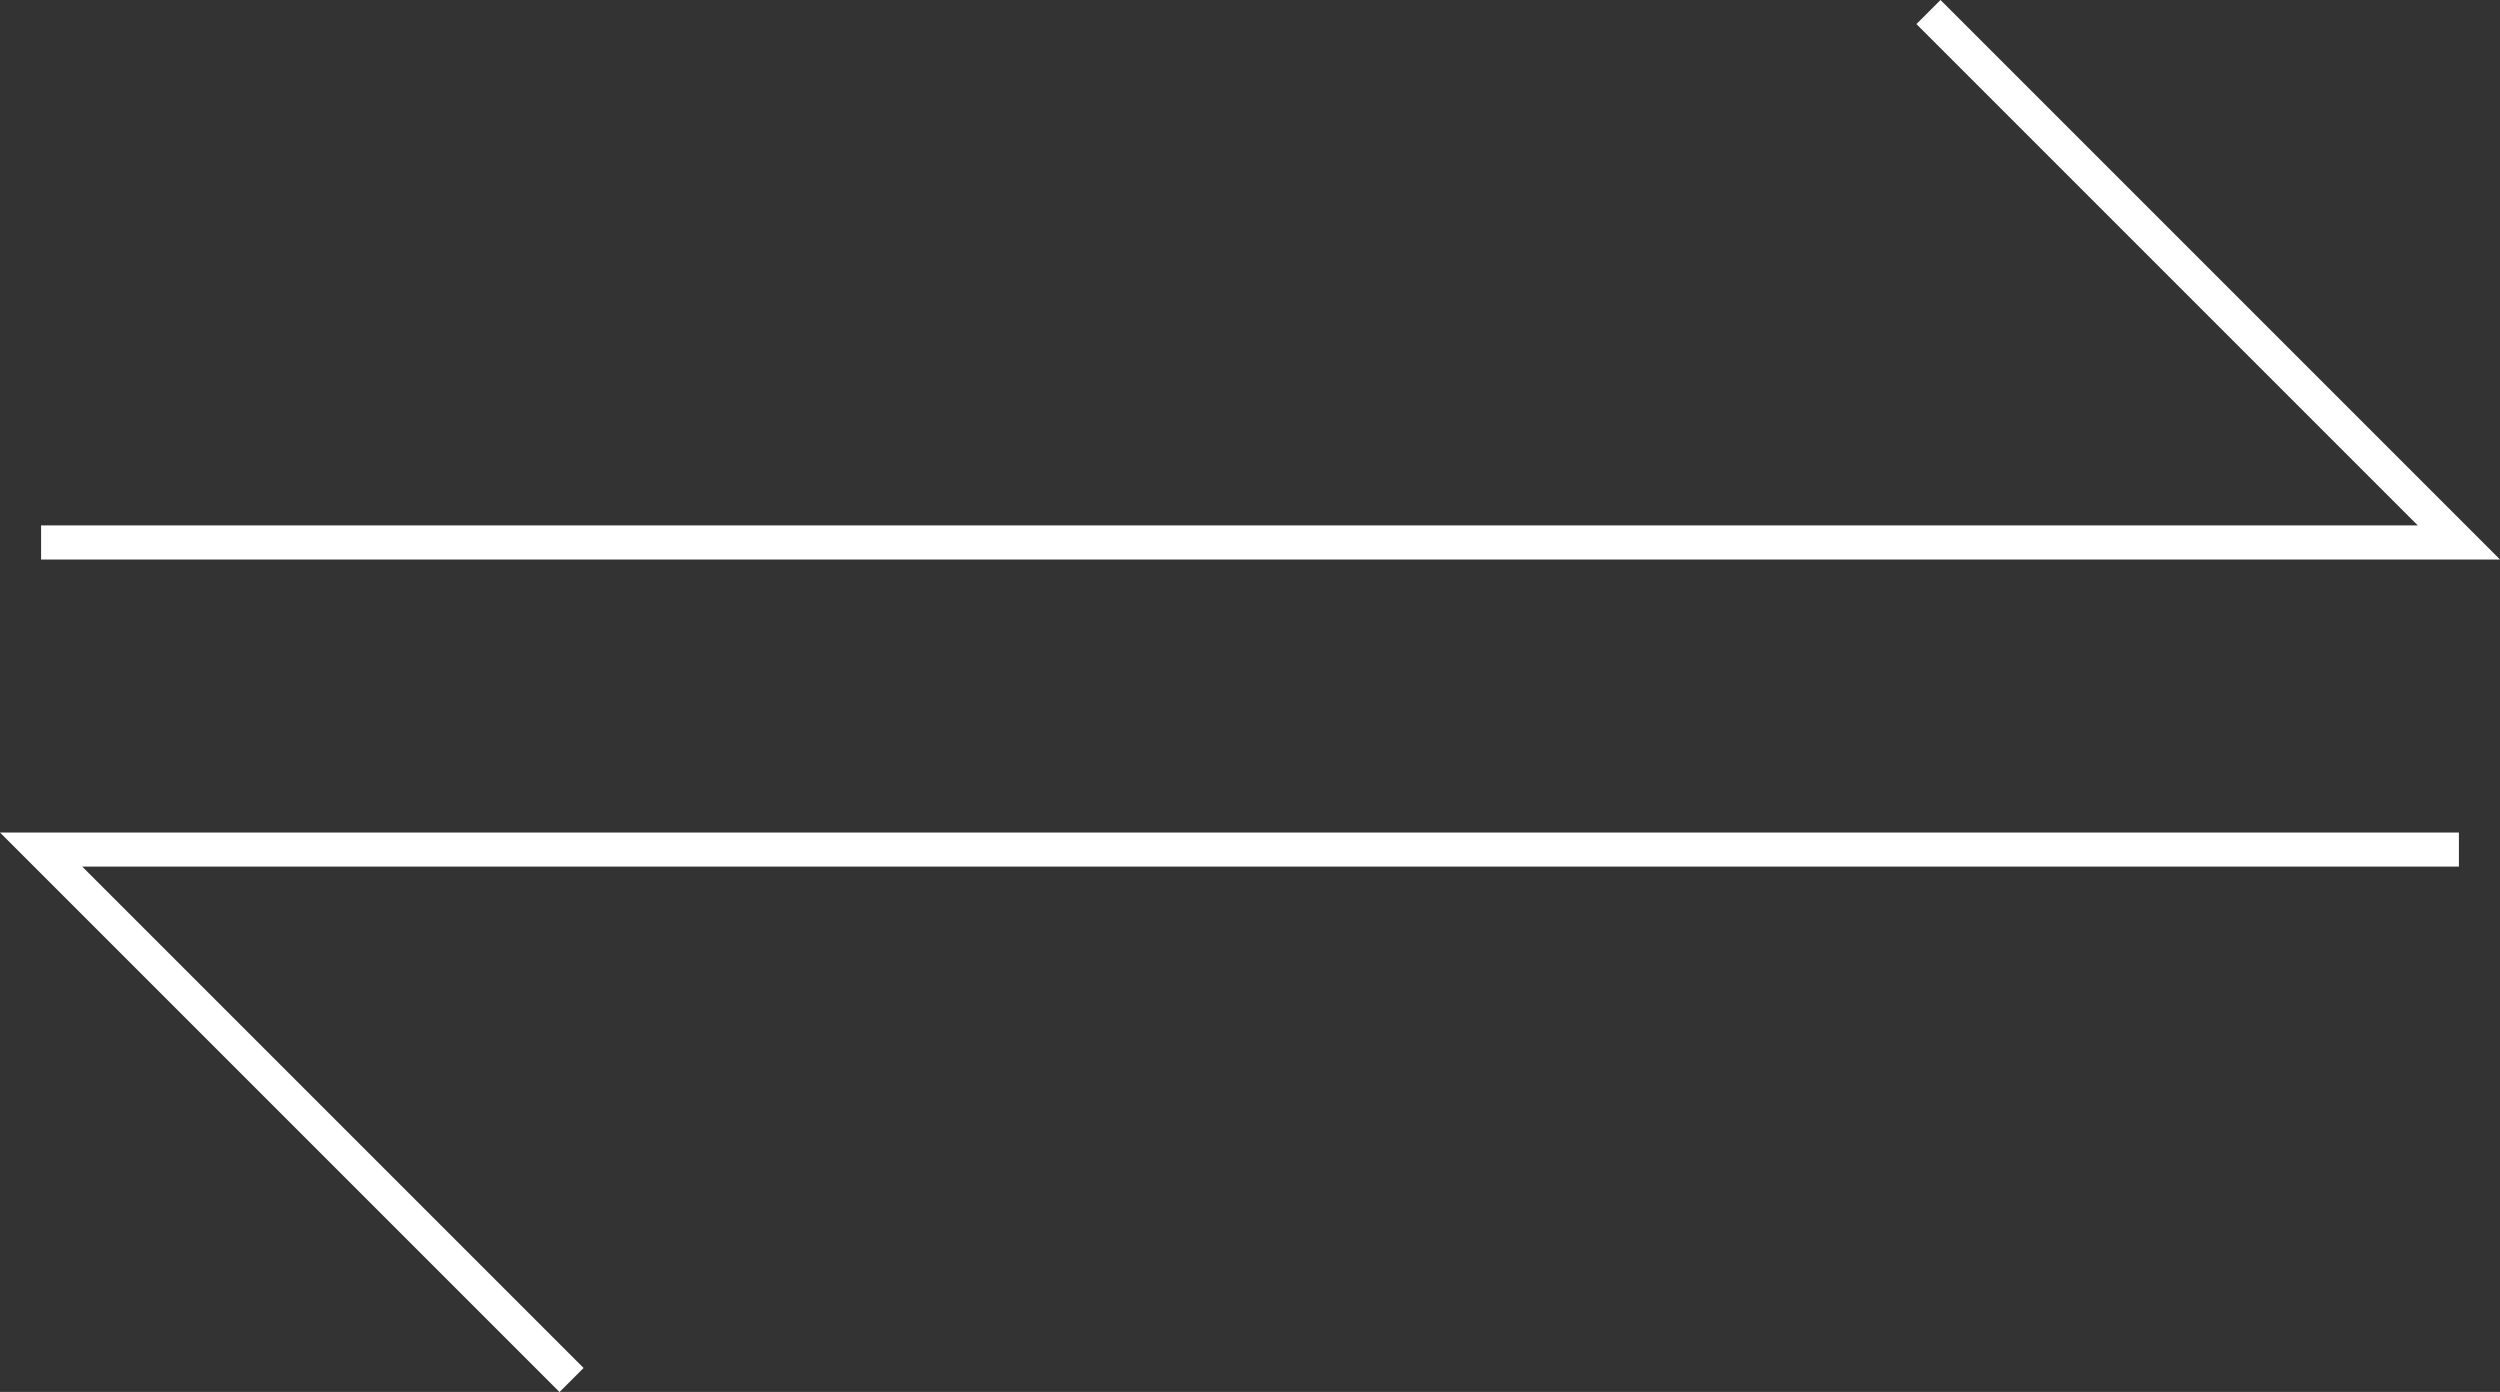 <svg xmlns="http://www.w3.org/2000/svg" width="77.931" height="43.389"><rect width="100%" height="100%" fill="#333333" stroke="none"/><g fill="#fff"><path data-name="パス 709" d="M77.931 17.441H1.281v-1.062h74.087L59.739.75 60.49 0z"/><path data-name="パス 710" d="M17.441 43.393L0 25.952h76.65v1.062H2.563l15.629 15.629z"/></g></svg>